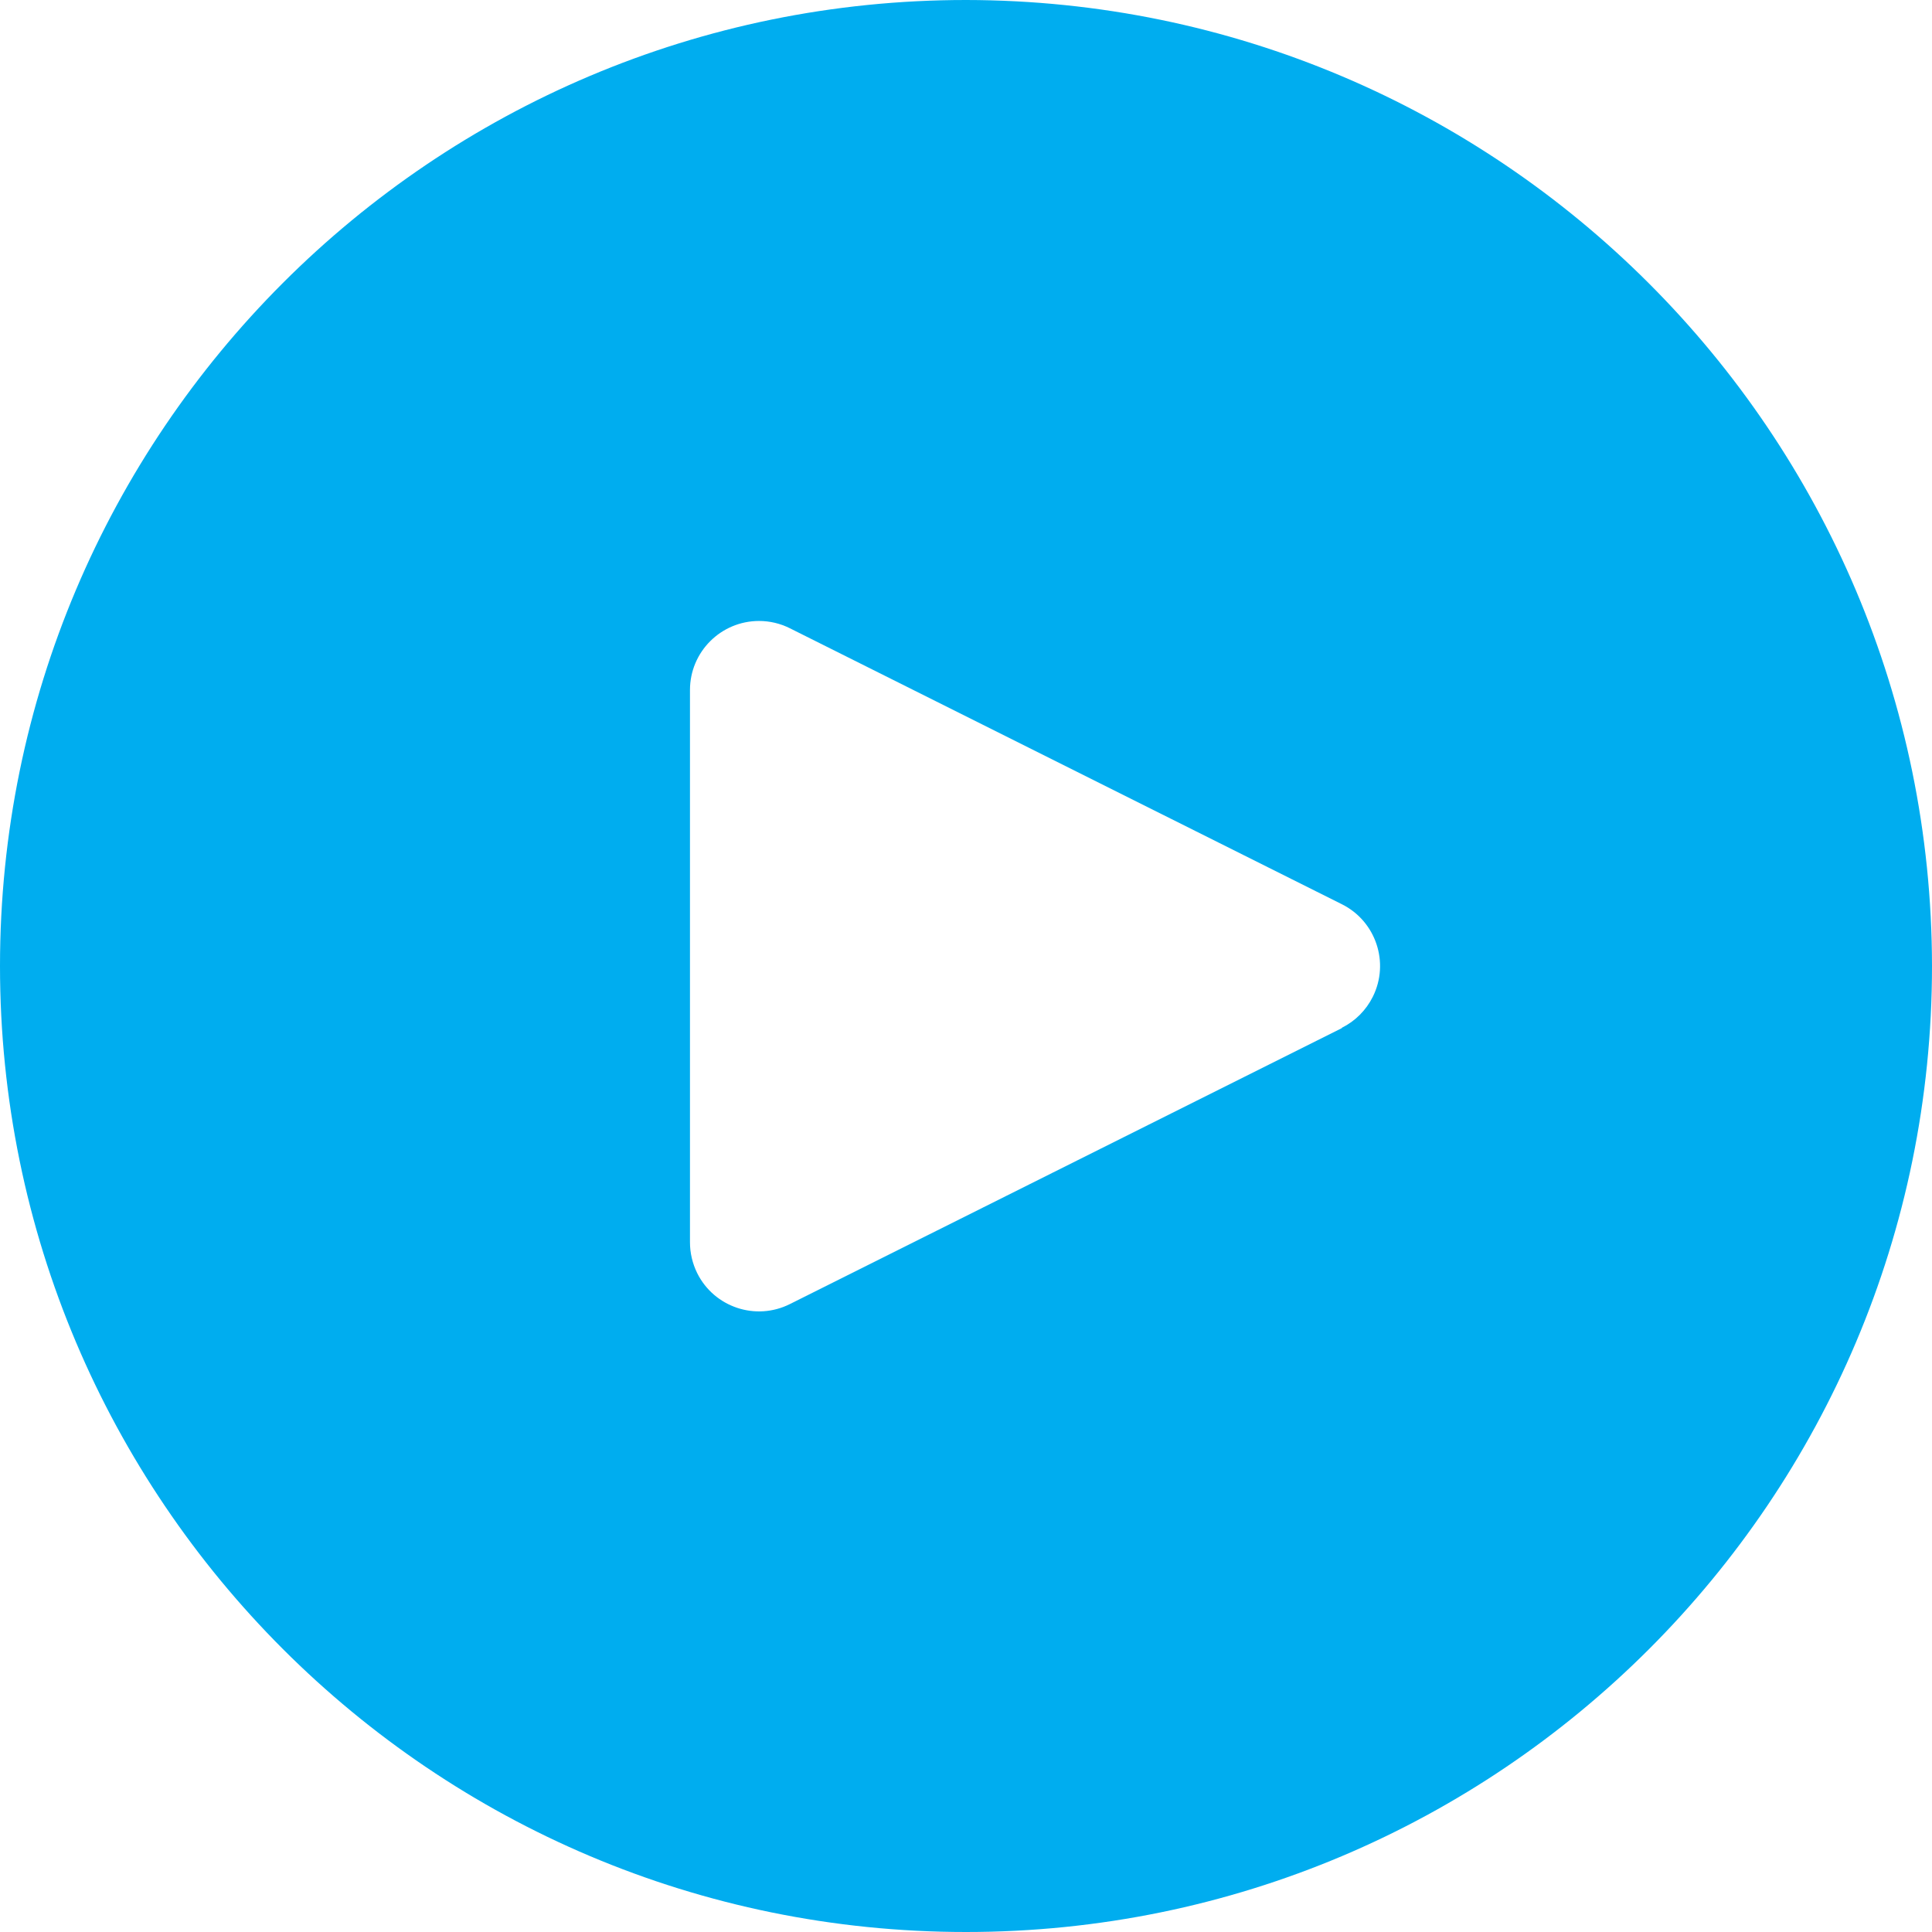 <svg width="39" height="39" viewBox="0 0 39 39" fill="none" xmlns="http://www.w3.org/2000/svg">
<path d="M19.5 0C8.73 0 0 8.73 0 19.5C0 30.27 8.73 39 19.5 39C30.27 39 39 30.27 39 19.5C38.989 8.735 30.265 0.012 19.5 0ZM27.712 20.121C27.577 20.392 27.358 20.612 27.087 20.747V20.754L15.944 26.325C15.256 26.669 14.419 26.39 14.075 25.702C13.978 25.506 13.927 25.29 13.928 25.072V13.929C13.928 13.159 14.552 12.536 15.321 12.535C15.537 12.535 15.751 12.585 15.944 12.682L27.087 18.253C27.775 18.596 28.055 19.433 27.712 20.121Z" fill="#00ADEF"/>
</svg>
